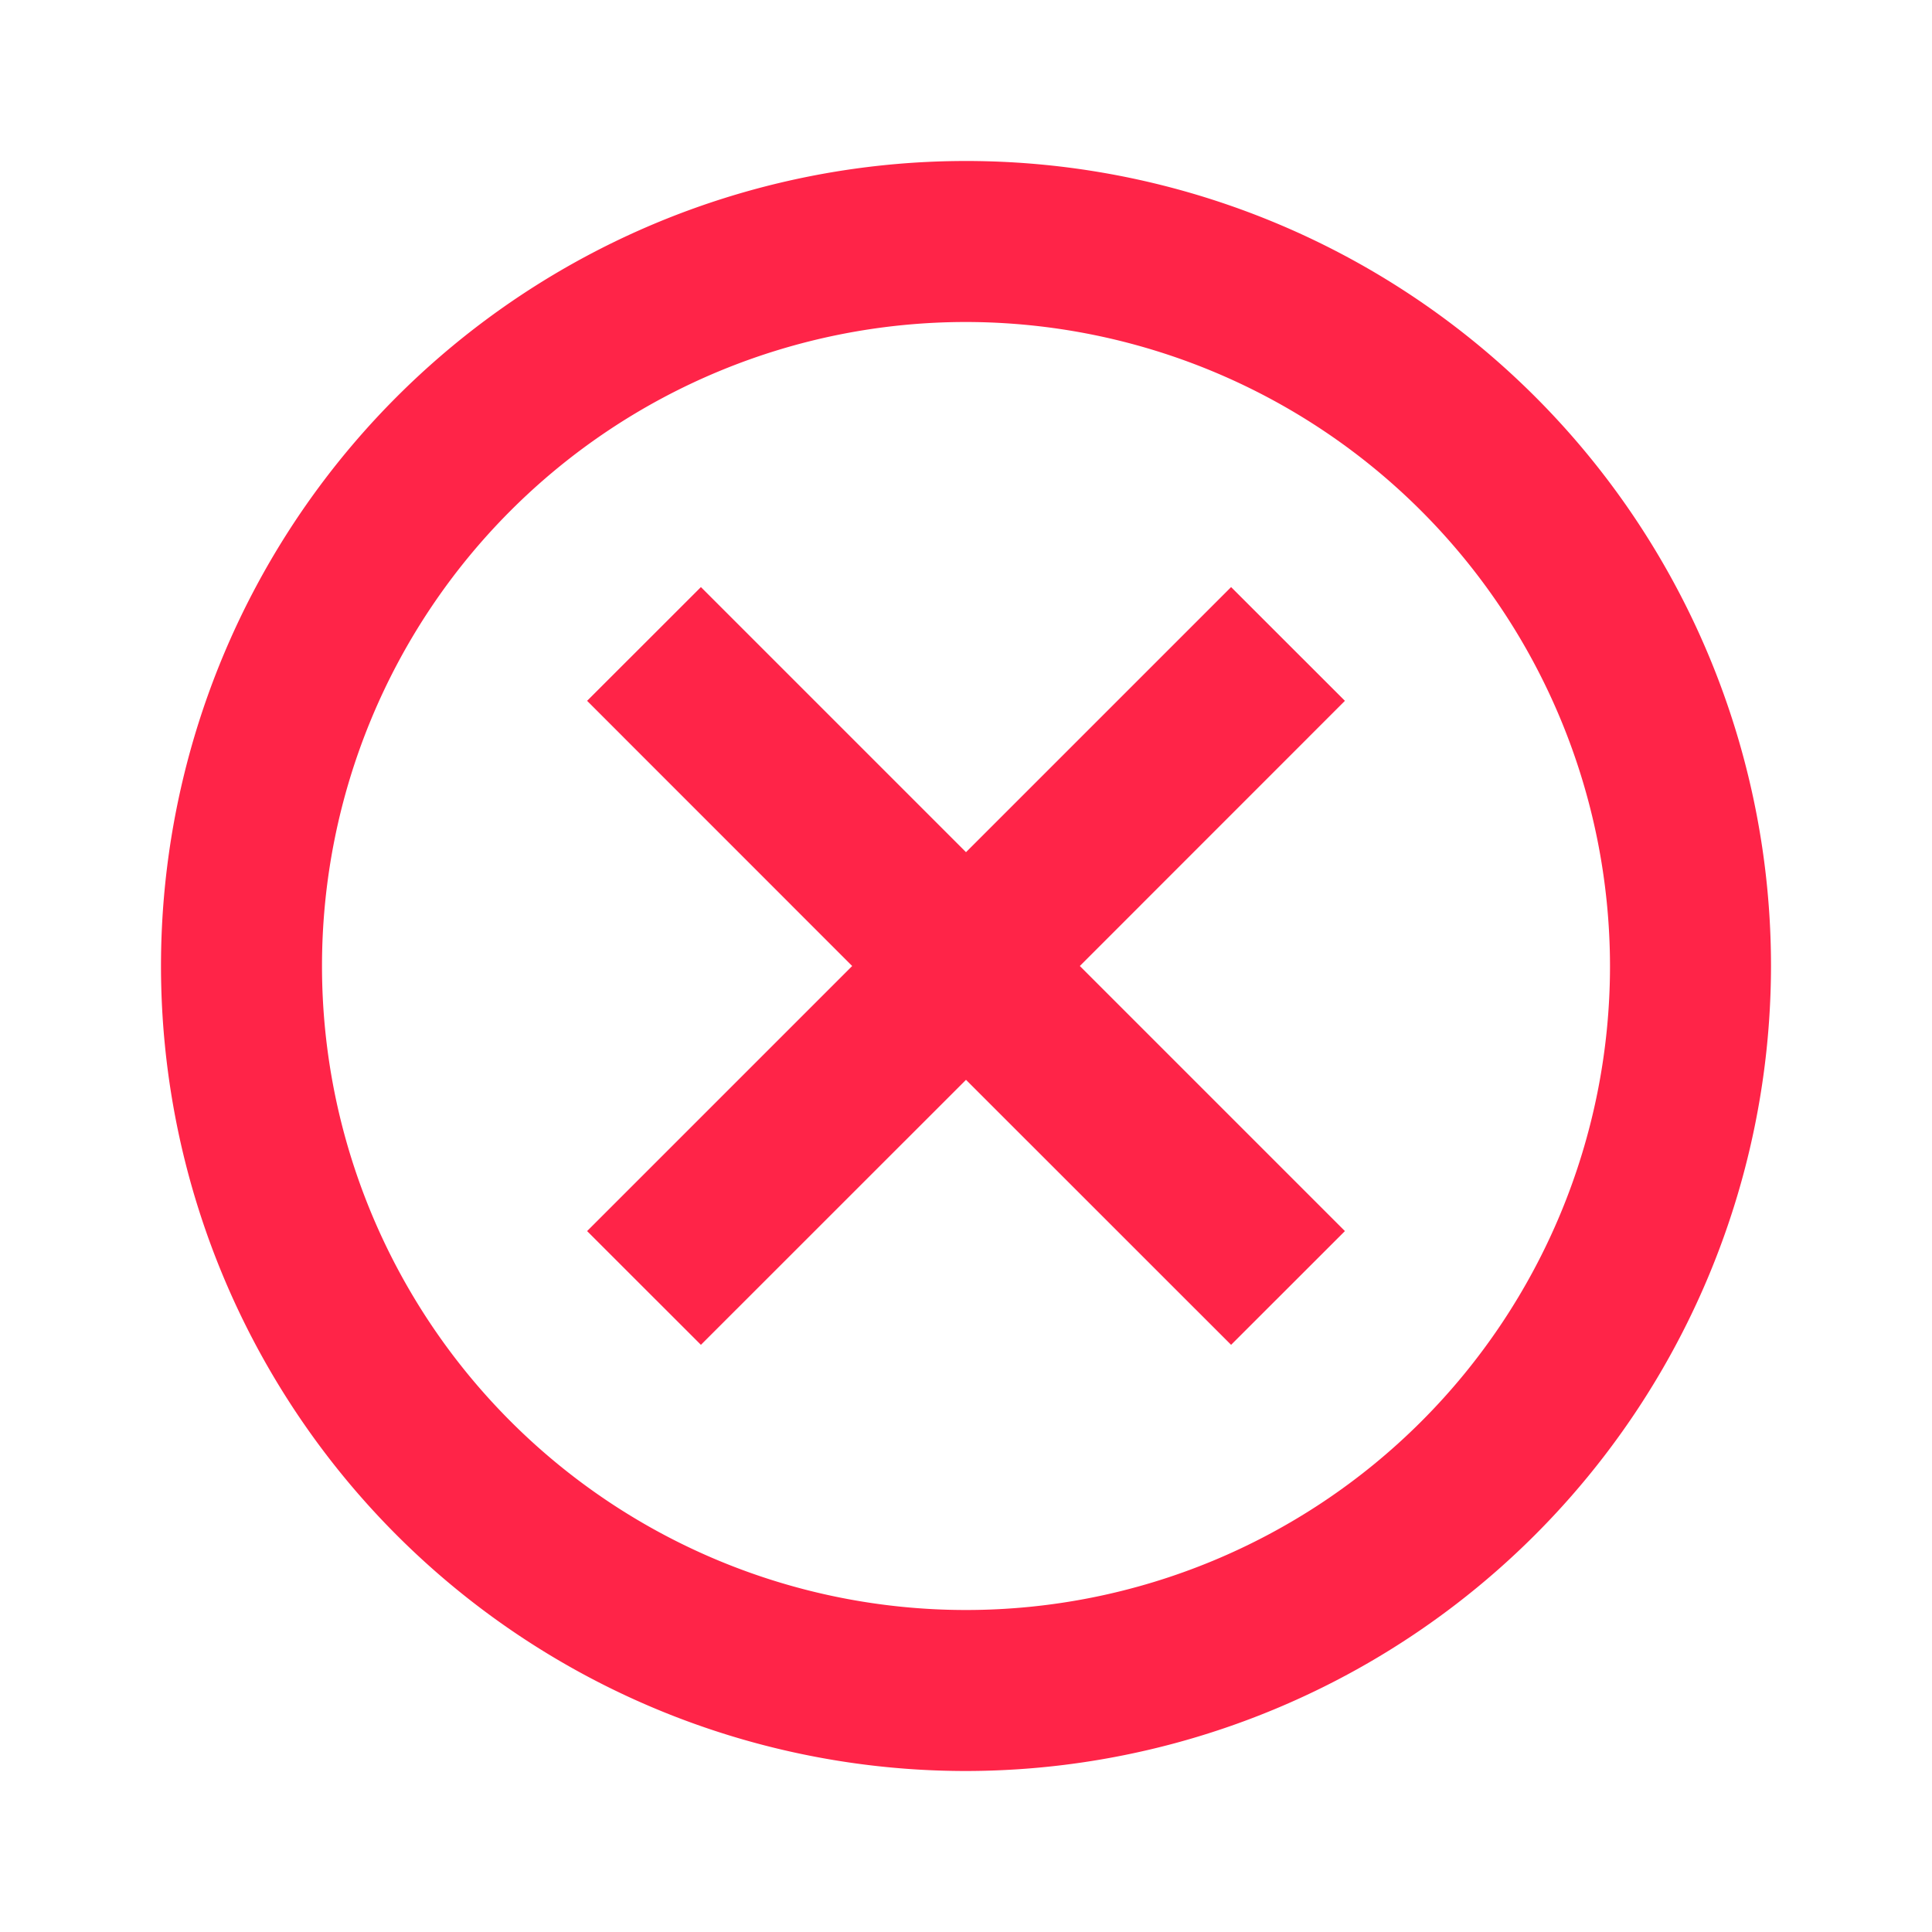 <svg id="Layer_1" data-name="Layer 1" fill="#FF2448" xmlns="http://www.w3.org/2000/svg" viewBox="0 0 24 24"><title>error_24</title><path d="M12,22A10,10,0,1,1,22,12,10.011,10.011,0,0,1,12,22ZM12,4a8,8,0,1,0,8,8A8.009,8.009,0,0,0,12,4Z"/><polygon points="16.707 8.706 15.293 7.293 12 10.586 8.707 7.293 7.293 8.706 10.586 12 7.293 15.293 8.707 16.706 12 13.414 15.293 16.706 16.707 15.293 13.414 12 16.707 8.706"/></svg>